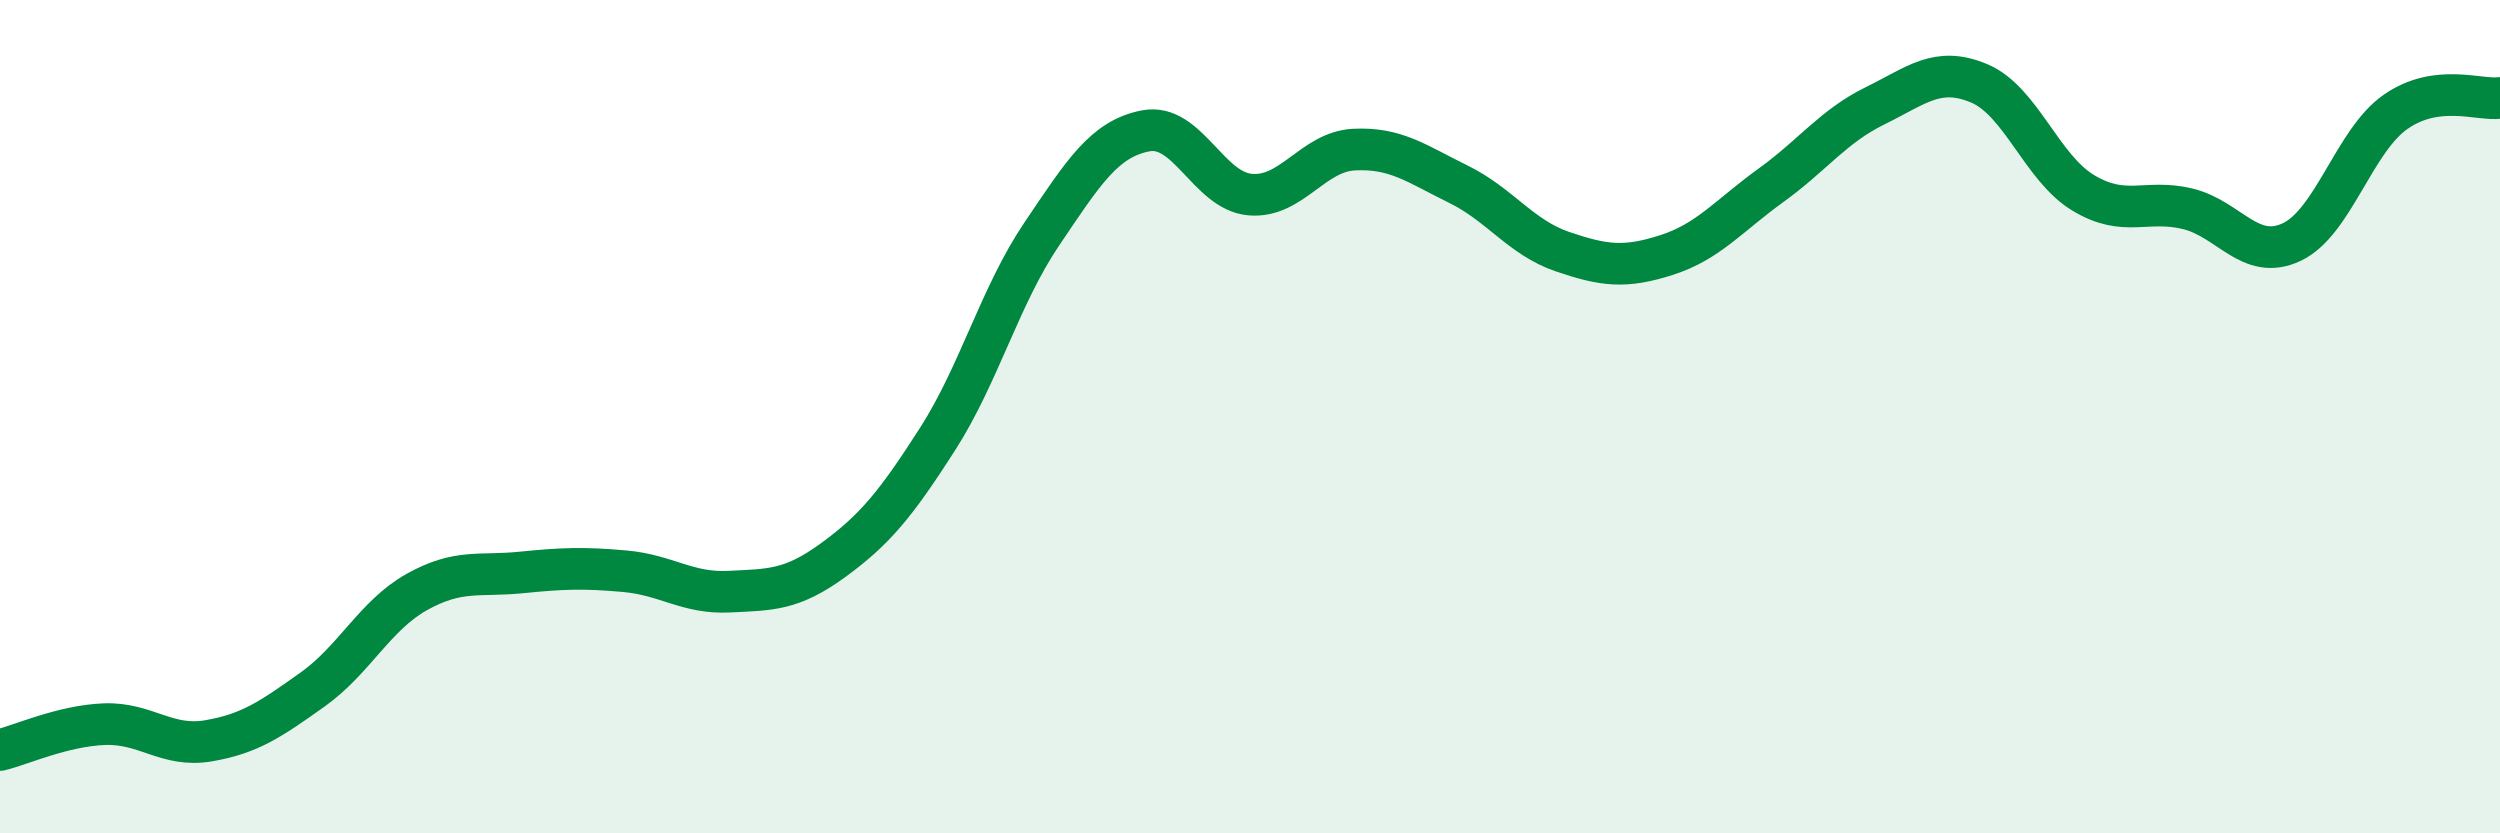 
    <svg width="60" height="20" viewBox="0 0 60 20" xmlns="http://www.w3.org/2000/svg">
      <path
        d="M 0,18 C 0.5,17.88 1.5,17.42 2.5,17.38 C 3.5,17.34 4,17.95 5,17.78 C 6,17.61 6.5,17.26 7.5,16.55 C 8.5,15.84 9,14.77 10,14.21 C 11,13.65 11.5,13.84 12.5,13.74 C 13.5,13.64 14,13.62 15,13.71 C 16,13.8 16.5,14.25 17.5,14.2 C 18.5,14.15 19,14.17 20,13.44 C 21,12.71 21.5,12.1 22.5,10.54 C 23.5,8.98 24,7.1 25,5.62 C 26,4.14 26.5,3.33 27.5,3.14 C 28.5,2.95 29,4.58 30,4.67 C 31,4.76 31.5,3.64 32.5,3.59 C 33.5,3.54 34,3.93 35,4.42 C 36,4.91 36.5,5.7 37.5,6.04 C 38.5,6.38 39,6.44 40,6.12 C 41,5.8 41.5,5.17 42.5,4.45 C 43.5,3.73 44,3.03 45,2.54 C 46,2.05 46.5,1.58 47.5,2 C 48.5,2.42 49,4.03 50,4.63 C 51,5.23 51.5,4.77 52.5,5.01 C 53.5,5.25 54,6.28 55,5.81 C 56,5.34 56.5,3.37 57.5,2.68 C 58.5,1.99 59.5,2.42 60,2.35L60 20L0 20Z"
        fill="#008740"
        opacity="0.1"
        stroke-linecap="round"
        stroke-linejoin="round"
      />
      <path
        d="M 0,18 C 0.5,17.88 1.5,17.42 2.5,17.38 C 3.5,17.34 4,17.95 5,17.78 C 6,17.61 6.5,17.26 7.5,16.55 C 8.5,15.84 9,14.77 10,14.21 C 11,13.65 11.5,13.84 12.5,13.74 C 13.5,13.64 14,13.62 15,13.71 C 16,13.8 16.5,14.25 17.5,14.2 C 18.5,14.15 19,14.17 20,13.44 C 21,12.71 21.5,12.1 22.5,10.54 C 23.5,8.98 24,7.1 25,5.62 C 26,4.14 26.5,3.33 27.5,3.14 C 28.5,2.95 29,4.58 30,4.67 C 31,4.76 31.5,3.64 32.5,3.59 C 33.5,3.54 34,3.93 35,4.42 C 36,4.91 36.5,5.7 37.5,6.04 C 38.5,6.38 39,6.44 40,6.12 C 41,5.8 41.5,5.17 42.5,4.45 C 43.5,3.73 44,3.03 45,2.54 C 46,2.05 46.5,1.58 47.5,2 C 48.5,2.42 49,4.03 50,4.63 C 51,5.23 51.5,4.77 52.5,5.01 C 53.5,5.25 54,6.28 55,5.81 C 56,5.34 56.5,3.37 57.5,2.68 C 58.5,1.99 59.5,2.42 60,2.35"
        stroke="#008740"
        stroke-width="1"
        fill="none"
        stroke-linecap="round"
        stroke-linejoin="round"
      />
    </svg>
  